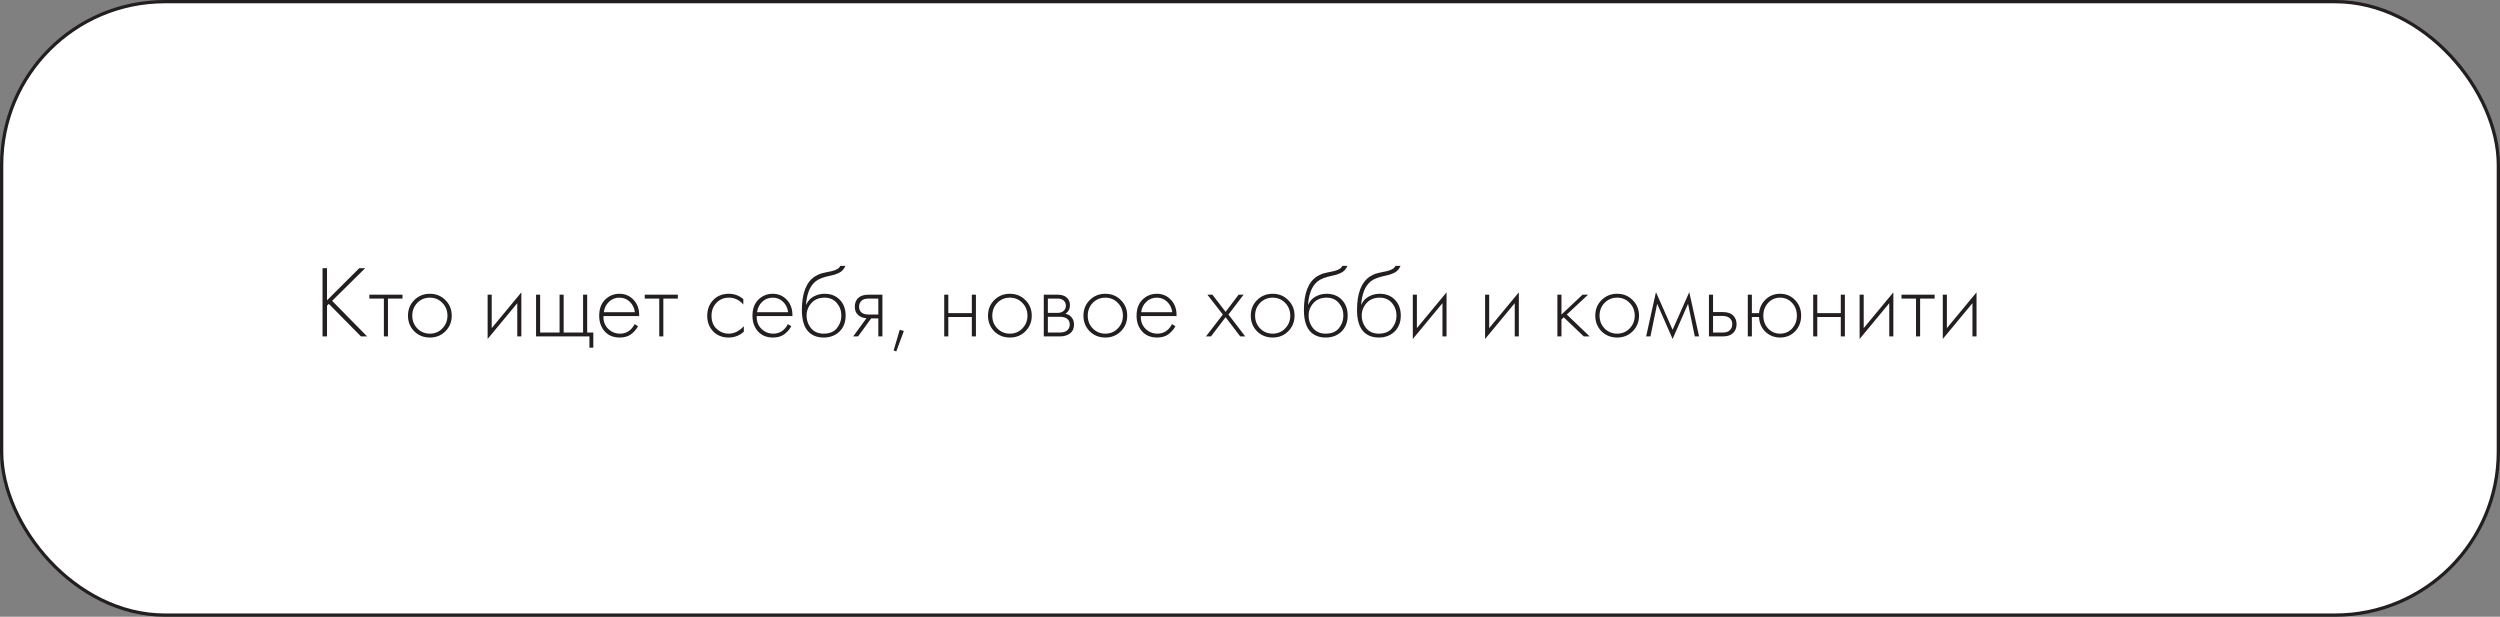 <?xml version="1.0" encoding="UTF-8"?> <svg xmlns="http://www.w3.org/2000/svg" width="758" height="187" viewBox="0 0 758 187" fill="none"><rect x="0" y="0" width="758" height="187" fill="#808080" stroke="none"/> <rect x="0.5" y="0.5" width="757" height="186" rx="49.5" fill="white" stroke="#231F20"></rect> <path d="M99.154 81.323V91.057L108.919 81.323H110.717L100.704 91.212L111.306 102H109.446L99.712 92.142L99.154 92.669V102H97.79V81.323H99.154ZM116.391 102V90.53H111.989V89.352H122.033V90.53H117.631V102H116.391ZM125.593 90.995C126.875 89.714 128.456 89.073 130.336 89.073C132.217 89.073 133.788 89.714 135.048 90.995C136.33 92.256 136.97 93.826 136.97 95.707C136.97 97.588 136.33 99.169 135.048 100.45C133.788 101.711 132.217 102.341 130.336 102.341C128.456 102.341 126.875 101.711 125.593 100.45C124.333 99.169 123.702 97.588 123.702 95.707C123.702 93.826 124.333 92.256 125.593 90.995ZM126.523 99.582C127.557 100.636 128.828 101.163 130.336 101.163C131.845 101.163 133.106 100.636 134.118 99.582C135.152 98.528 135.668 97.236 135.668 95.707C135.668 94.178 135.152 92.886 134.118 91.832C133.106 90.778 131.845 90.251 130.336 90.251C128.828 90.251 127.557 90.778 126.523 91.832C125.511 92.886 125.004 94.178 125.004 95.707C125.004 97.236 125.511 98.528 126.523 99.582ZM147.849 89.352H149.089V99.489L158.079 88.639V102H156.839V91.925L147.849 102.775V89.352ZM162.532 102V89.352H163.772V100.822H169.662V89.352H170.902V100.822H176.792V89.352H178.032V100.822H179.892V105.41H178.714V102H162.532ZM193.797 95.831H182.978C182.895 97.381 183.36 98.662 184.373 99.675C185.386 100.667 186.595 101.163 188 101.163C188.992 101.163 189.87 100.905 190.635 100.388C191.4 99.851 191.989 99.148 192.402 98.28L193.456 98.9C192.981 99.809 192.288 100.615 191.379 101.318C190.47 102 189.312 102.341 187.907 102.341C185.985 102.341 184.466 101.721 183.35 100.481C182.234 99.22 181.676 97.639 181.676 95.738C181.676 93.651 182.275 92.018 183.474 90.84C184.693 89.662 186.14 89.073 187.814 89.073C189.55 89.073 190.997 89.703 192.154 90.964C193.311 92.225 193.859 93.847 193.797 95.831ZM183.071 94.653H192.495C192.33 93.372 191.813 92.318 190.945 91.491C190.098 90.664 189.054 90.251 187.814 90.251C186.553 90.251 185.489 90.675 184.621 91.522C183.753 92.349 183.236 93.392 183.071 94.653ZM199.885 102V90.53H195.483V89.352H205.527V90.53H201.125V102H199.885ZM225.375 90.685V92.328C224.176 90.943 222.719 90.251 221.004 90.251C219.475 90.251 218.214 90.778 217.222 91.832C216.23 92.865 215.734 94.167 215.734 95.738C215.734 97.433 216.261 98.766 217.315 99.737C218.369 100.688 219.578 101.163 220.942 101.163C222.616 101.163 224.145 100.409 225.53 98.9V100.574C224.207 101.752 222.668 102.341 220.911 102.341C219.01 102.341 217.449 101.721 216.23 100.481C215.031 99.22 214.432 97.65 214.432 95.769C214.432 93.847 215.031 92.256 216.23 90.995C217.429 89.714 219.02 89.073 221.004 89.073C222.637 89.073 224.094 89.61 225.375 90.685ZM240.267 95.831H229.448C229.365 97.381 229.83 98.662 230.843 99.675C231.855 100.667 233.064 101.163 234.47 101.163C235.462 101.163 236.34 100.905 237.105 100.388C237.869 99.851 238.458 99.148 238.872 98.28L239.926 98.9C239.45 99.809 238.758 100.615 237.849 101.318C236.939 102 235.782 102.341 234.377 102.341C232.455 102.341 230.936 101.721 229.82 100.481C228.704 99.22 228.146 97.639 228.146 95.738C228.146 93.651 228.745 92.018 229.944 90.84C231.163 89.662 232.61 89.073 234.284 89.073C236.02 89.073 237.466 89.703 238.624 90.964C239.781 92.225 240.329 93.847 240.267 95.831ZM229.541 94.653H238.965C238.799 93.372 238.283 92.318 237.415 91.491C236.567 90.664 235.524 90.251 234.284 90.251C233.023 90.251 231.959 90.675 231.091 91.522C230.223 92.349 229.706 93.392 229.541 94.653ZM244.402 92.359H244.464C244.939 91.264 245.683 90.447 246.696 89.91C247.729 89.352 248.835 89.073 250.013 89.073C251.935 89.073 253.475 89.683 254.632 90.902C255.81 92.121 256.399 93.713 256.399 95.676C256.399 97.701 255.769 99.324 254.508 100.543C253.247 101.742 251.656 102.341 249.734 102.341C247.915 102.341 246.438 101.814 245.301 100.76C243.854 99.396 243.131 97.143 243.131 94.002C243.131 88.918 244.454 85.518 247.099 83.803C247.347 83.638 247.616 83.493 247.905 83.369C248.194 83.224 248.442 83.111 248.649 83.028C248.876 82.945 249.176 82.863 249.548 82.78C249.92 82.677 250.189 82.615 250.354 82.594C250.519 82.553 250.809 82.491 251.222 82.408C251.656 82.325 251.914 82.274 251.997 82.253C253.526 81.922 254.456 81.375 254.787 80.61H256.337C256.11 81.127 255.82 81.571 255.469 81.943C255.138 82.294 254.725 82.584 254.229 82.811C253.754 83.018 253.351 83.173 253.02 83.276C252.71 83.359 252.286 83.462 251.749 83.586C249.703 83.999 248.225 84.568 247.316 85.291C246.365 86.056 245.652 87.089 245.177 88.391C244.722 89.693 244.464 91.016 244.402 92.359ZM249.734 101.163C251.511 101.163 252.844 100.615 253.733 99.52C254.642 98.404 255.097 97.123 255.097 95.676C255.097 94.229 254.642 92.969 253.733 91.894C252.824 90.799 251.584 90.251 250.013 90.251C248.318 90.251 246.985 90.799 246.014 91.894C245.043 92.989 244.557 94.25 244.557 95.676C244.557 97.061 244.96 98.28 245.766 99.334C246.696 100.553 248.019 101.163 249.734 101.163ZM258.679 102L262.709 96.482C261.737 96.441 260.911 96.131 260.229 95.552C259.526 94.932 259.175 94.095 259.175 93.041C259.175 91.822 259.557 90.892 260.322 90.251C261.004 89.652 262.006 89.352 263.329 89.352H267.545V102H266.305V96.544H264.135L260.167 102H258.679ZM266.305 95.366V90.53H263.329C262.461 90.53 261.789 90.716 261.314 91.088C260.756 91.563 260.477 92.204 260.477 93.01C260.477 93.795 260.745 94.395 261.283 94.808C261.779 95.18 262.461 95.366 263.329 95.366H266.305ZM270.947 106.247L272.807 99.985L274.047 100.357L271.753 106.557L270.947 106.247ZM286.29 102V89.352H287.53V94.932H294.66V89.352H295.9V102H294.66V96.11H287.53V102H286.29ZM301.452 90.995C302.733 89.714 304.314 89.073 306.195 89.073C308.075 89.073 309.646 89.714 310.907 90.995C312.188 92.256 312.829 93.826 312.829 95.707C312.829 97.588 312.188 99.169 310.907 100.45C309.646 101.711 308.075 102.341 306.195 102.341C304.314 102.341 302.733 101.711 301.452 100.45C300.191 99.169 299.561 97.588 299.561 95.707C299.561 93.826 300.191 92.256 301.452 90.995ZM302.382 99.582C303.415 100.636 304.686 101.163 306.195 101.163C307.703 101.163 308.964 100.636 309.977 99.582C311.01 98.528 311.527 97.236 311.527 95.707C311.527 94.178 311.01 92.886 309.977 91.832C308.964 90.778 307.703 90.251 306.195 90.251C304.686 90.251 303.415 90.778 302.382 91.832C301.369 92.886 300.863 94.178 300.863 95.707C300.863 97.236 301.369 98.528 302.382 99.582ZM316.472 89.352H320.595C321.773 89.352 322.672 89.6 323.292 90.096C324.036 90.695 324.408 91.501 324.408 92.514C324.408 93.671 323.943 94.55 323.013 95.149C323.592 95.232 324.109 95.469 324.563 95.862C325.287 96.503 325.648 97.35 325.648 98.404C325.648 99.582 325.225 100.491 324.377 101.132C323.633 101.711 322.6 102 321.277 102H316.472V89.352ZM317.712 94.87H320.595C321.36 94.87 321.959 94.694 322.393 94.343C322.91 93.93 323.168 93.372 323.168 92.669C323.168 91.987 322.91 91.439 322.393 91.026C321.98 90.695 321.381 90.53 320.595 90.53H317.712V94.87ZM317.712 100.822H321.277C322.228 100.822 322.951 100.636 323.447 100.264C324.047 99.809 324.346 99.179 324.346 98.373C324.346 97.629 324.067 97.04 323.509 96.606C323.013 96.234 322.269 96.048 321.277 96.048H317.712V100.822ZM330.393 90.995C331.675 89.714 333.256 89.073 335.136 89.073C337.017 89.073 338.588 89.714 339.848 90.995C341.13 92.256 341.77 93.826 341.77 95.707C341.77 97.588 341.13 99.169 339.848 100.45C338.588 101.711 337.017 102.341 335.136 102.341C333.256 102.341 331.675 101.711 330.393 100.45C329.133 99.169 328.502 97.588 328.502 95.707C328.502 93.826 329.133 92.256 330.393 90.995ZM331.323 99.582C332.357 100.636 333.628 101.163 335.136 101.163C336.645 101.163 337.906 100.636 338.918 99.582C339.952 98.528 340.468 97.236 340.468 95.707C340.468 94.178 339.952 92.886 338.918 91.832C337.906 90.778 336.645 90.251 335.136 90.251C333.628 90.251 332.357 90.778 331.323 91.832C330.311 92.886 329.804 94.178 329.804 95.707C329.804 97.236 330.311 98.528 331.323 99.582ZM356.729 95.831H345.91C345.827 97.381 346.292 98.662 347.305 99.675C348.317 100.667 349.526 101.163 350.932 101.163C351.924 101.163 352.802 100.905 353.567 100.388C354.331 99.851 354.92 99.148 355.334 98.28L356.388 98.9C355.912 99.809 355.22 100.615 354.311 101.318C353.401 102 352.244 102.341 350.839 102.341C348.917 102.341 347.398 101.721 346.282 100.481C345.166 99.22 344.608 97.639 344.608 95.738C344.608 93.651 345.207 92.018 346.406 90.84C347.625 89.662 349.072 89.073 350.746 89.073C352.482 89.073 353.928 89.703 355.086 90.964C356.243 92.225 356.791 93.847 356.729 95.831ZM346.003 94.653H355.427C355.261 93.372 354.745 92.318 353.877 91.491C353.029 90.664 351.986 90.251 350.746 90.251C349.485 90.251 348.421 90.675 347.553 91.522C346.685 92.349 346.168 93.392 346.003 94.653ZM365.65 102L370.765 95.366L366.084 89.352H367.603L371.602 94.56L375.539 89.352H377.058L372.47 95.366L377.554 102H376.035L371.602 96.172L367.169 102H365.65ZM381.131 90.995C382.413 89.714 383.994 89.073 385.874 89.073C387.755 89.073 389.326 89.714 390.586 90.995C391.868 92.256 392.508 93.826 392.508 95.707C392.508 97.588 391.868 99.169 390.586 100.45C389.326 101.711 387.755 102.341 385.874 102.341C383.994 102.341 382.413 101.711 381.131 100.45C379.871 99.169 379.24 97.588 379.24 95.707C379.24 93.826 379.871 92.256 381.131 90.995ZM382.061 99.582C383.095 100.636 384.366 101.163 385.874 101.163C387.383 101.163 388.644 100.636 389.656 99.582C390.69 98.528 391.206 97.236 391.206 95.707C391.206 94.178 390.69 92.886 389.656 91.832C388.644 90.778 387.383 90.251 385.874 90.251C384.366 90.251 383.095 90.778 382.061 91.832C381.049 92.886 380.542 94.178 380.542 95.707C380.542 97.236 381.049 98.528 382.061 99.582ZM396.617 92.359H396.679C397.154 91.264 397.898 90.447 398.911 89.91C399.944 89.352 401.05 89.073 402.228 89.073C404.15 89.073 405.69 89.683 406.847 90.902C408.025 92.121 408.614 93.713 408.614 95.676C408.614 97.701 407.984 99.324 406.723 100.543C405.462 101.742 403.871 102.341 401.949 102.341C400.13 102.341 398.653 101.814 397.516 100.76C396.069 99.396 395.346 97.143 395.346 94.002C395.346 88.918 396.669 85.518 399.314 83.803C399.562 83.638 399.831 83.493 400.12 83.369C400.409 83.224 400.657 83.111 400.864 83.028C401.091 82.945 401.391 82.863 401.763 82.78C402.135 82.677 402.404 82.615 402.569 82.594C402.734 82.553 403.024 82.491 403.437 82.408C403.871 82.325 404.129 82.274 404.212 82.253C405.741 81.922 406.671 81.375 407.002 80.61H408.552C408.325 81.127 408.035 81.571 407.684 81.943C407.353 82.294 406.94 82.584 406.444 82.811C405.969 83.018 405.566 83.173 405.235 83.276C404.925 83.359 404.501 83.462 403.964 83.586C401.918 83.999 400.44 84.568 399.531 85.291C398.58 86.056 397.867 87.089 397.392 88.391C396.937 89.693 396.679 91.016 396.617 92.359ZM401.949 101.163C403.726 101.163 405.059 100.615 405.948 99.52C406.857 98.404 407.312 97.123 407.312 95.676C407.312 94.229 406.857 92.969 405.948 91.894C405.039 90.799 403.799 90.251 402.228 90.251C400.533 90.251 399.2 90.799 398.229 91.894C397.258 92.989 396.772 94.25 396.772 95.676C396.772 97.061 397.175 98.28 397.981 99.334C398.911 100.553 400.234 101.163 401.949 101.163ZM412.722 92.359H412.784C413.26 91.264 414.004 90.447 415.016 89.91C416.05 89.352 417.155 89.073 418.333 89.073C420.255 89.073 421.795 89.683 422.952 90.902C424.13 92.121 424.719 93.713 424.719 95.676C424.719 97.701 424.089 99.324 422.828 100.543C421.568 101.742 419.976 102.341 418.054 102.341C416.236 102.341 414.758 101.814 413.621 100.76C412.175 99.396 411.451 97.143 411.451 94.002C411.451 88.918 412.774 85.518 415.419 83.803C415.667 83.638 415.936 83.493 416.225 83.369C416.515 83.224 416.763 83.111 416.969 83.028C417.197 82.945 417.496 82.863 417.868 82.78C418.24 82.677 418.509 82.615 418.674 82.594C418.84 82.553 419.129 82.491 419.542 82.408C419.976 82.325 420.235 82.274 420.317 82.253C421.847 81.922 422.777 81.375 423.107 80.61H424.657C424.43 81.127 424.141 81.571 423.789 81.943C423.459 82.294 423.045 82.584 422.549 82.811C422.074 83.018 421.671 83.173 421.34 83.276C421.03 83.359 420.607 83.462 420.069 83.586C418.023 83.999 416.546 84.568 415.636 85.291C414.686 86.056 413.973 87.089 413.497 88.391C413.043 89.693 412.784 91.016 412.722 92.359ZM418.054 101.163C419.832 101.163 421.165 100.615 422.053 99.52C422.963 98.404 423.417 97.123 423.417 95.676C423.417 94.229 422.963 92.969 422.053 91.894C421.144 90.799 419.904 90.251 418.333 90.251C416.639 90.251 415.306 90.799 414.334 91.894C413.363 92.989 412.877 94.25 412.877 95.676C412.877 97.061 413.28 98.28 414.086 99.334C415.016 100.553 416.339 101.163 418.054 101.163ZM428.363 89.352H429.603V99.489L438.593 88.639V102H437.353V91.925L428.363 102.775V89.352ZM450.281 89.352H451.521V99.489L460.511 88.639V102H459.271V91.925L450.281 102.775V89.352ZM472.199 89.352H473.439V95.366L479.825 89.352H481.499L475.051 95.366L481.995 102H480.197L474.121 96.203L473.439 96.854V102H472.199V89.352ZM485.575 90.995C486.856 89.714 488.437 89.073 490.318 89.073C492.198 89.073 493.769 89.714 495.03 90.995C496.311 92.256 496.952 93.826 496.952 95.707C496.952 97.588 496.311 99.169 495.03 100.45C493.769 101.711 492.198 102.341 490.318 102.341C488.437 102.341 486.856 101.711 485.575 100.45C484.314 99.169 483.684 97.588 483.684 95.707C483.684 93.826 484.314 92.256 485.575 90.995ZM486.505 99.582C487.538 100.636 488.809 101.163 490.318 101.163C491.826 101.163 493.087 100.636 494.1 99.582C495.133 98.528 495.65 97.236 495.65 95.707C495.65 94.178 495.133 92.886 494.1 91.832C493.087 90.778 491.826 90.251 490.318 90.251C488.809 90.251 487.538 90.778 486.505 91.832C485.492 92.886 484.986 94.178 484.986 95.707C484.986 97.236 485.492 98.528 486.505 99.582ZM499.107 102L502.083 88.577L507.136 99.985L512.189 88.577L515.165 102H513.863L511.817 92.111L507.136 102.775L502.455 92.111L500.409 102H499.107ZM518.154 89.352H519.394V94.622H522.401C523.848 94.622 524.922 95.015 525.625 95.8C526.224 96.461 526.524 97.298 526.524 98.311C526.524 99.448 526.152 100.357 525.408 101.039C524.726 101.68 523.713 102 522.37 102H518.154V89.352ZM519.394 100.822H522.37C523.238 100.822 523.899 100.626 524.354 100.233C524.933 99.758 525.222 99.117 525.222 98.311C525.222 97.464 524.922 96.813 524.323 96.358C523.827 95.986 523.155 95.8 522.308 95.8H519.394V100.822ZM531.17 94.932H533.34C533.526 93.237 534.208 91.842 535.386 90.747C536.585 89.631 538.032 89.073 539.726 89.073C541.545 89.073 543.064 89.714 544.283 90.995C545.503 92.256 546.112 93.826 546.112 95.707C546.112 97.588 545.503 99.169 544.283 100.45C543.064 101.711 541.545 102.341 539.726 102.341C538.032 102.341 536.564 101.773 535.324 100.636C534.084 99.479 533.423 97.97 533.34 96.11H531.17V102H529.93V89.352H531.17V94.932ZM536.099 99.613C537.071 100.646 538.28 101.163 539.726 101.163C541.173 101.163 542.382 100.646 543.353 99.613C544.325 98.559 544.81 97.257 544.81 95.707C544.81 94.157 544.325 92.865 543.353 91.832C542.382 90.778 541.173 90.251 539.726 90.251C538.28 90.251 537.071 90.778 536.099 91.832C535.128 92.865 534.642 94.157 534.642 95.707C534.642 97.257 535.128 98.559 536.099 99.613ZM549.759 102V89.352H550.999V94.932H558.129V89.352H559.369V102H558.129V96.11H550.999V102H549.759ZM563.836 89.352H565.076V99.489L574.066 88.639V102H572.826V91.925L563.836 102.775V89.352ZM580.937 102V90.53H576.535V89.352H586.579V90.53H582.177V102H580.937ZM589.054 89.352H590.294V99.489L599.284 88.639V102H598.044V91.925L589.054 102.775V89.352Z" fill="#231F20"></path> </svg> 